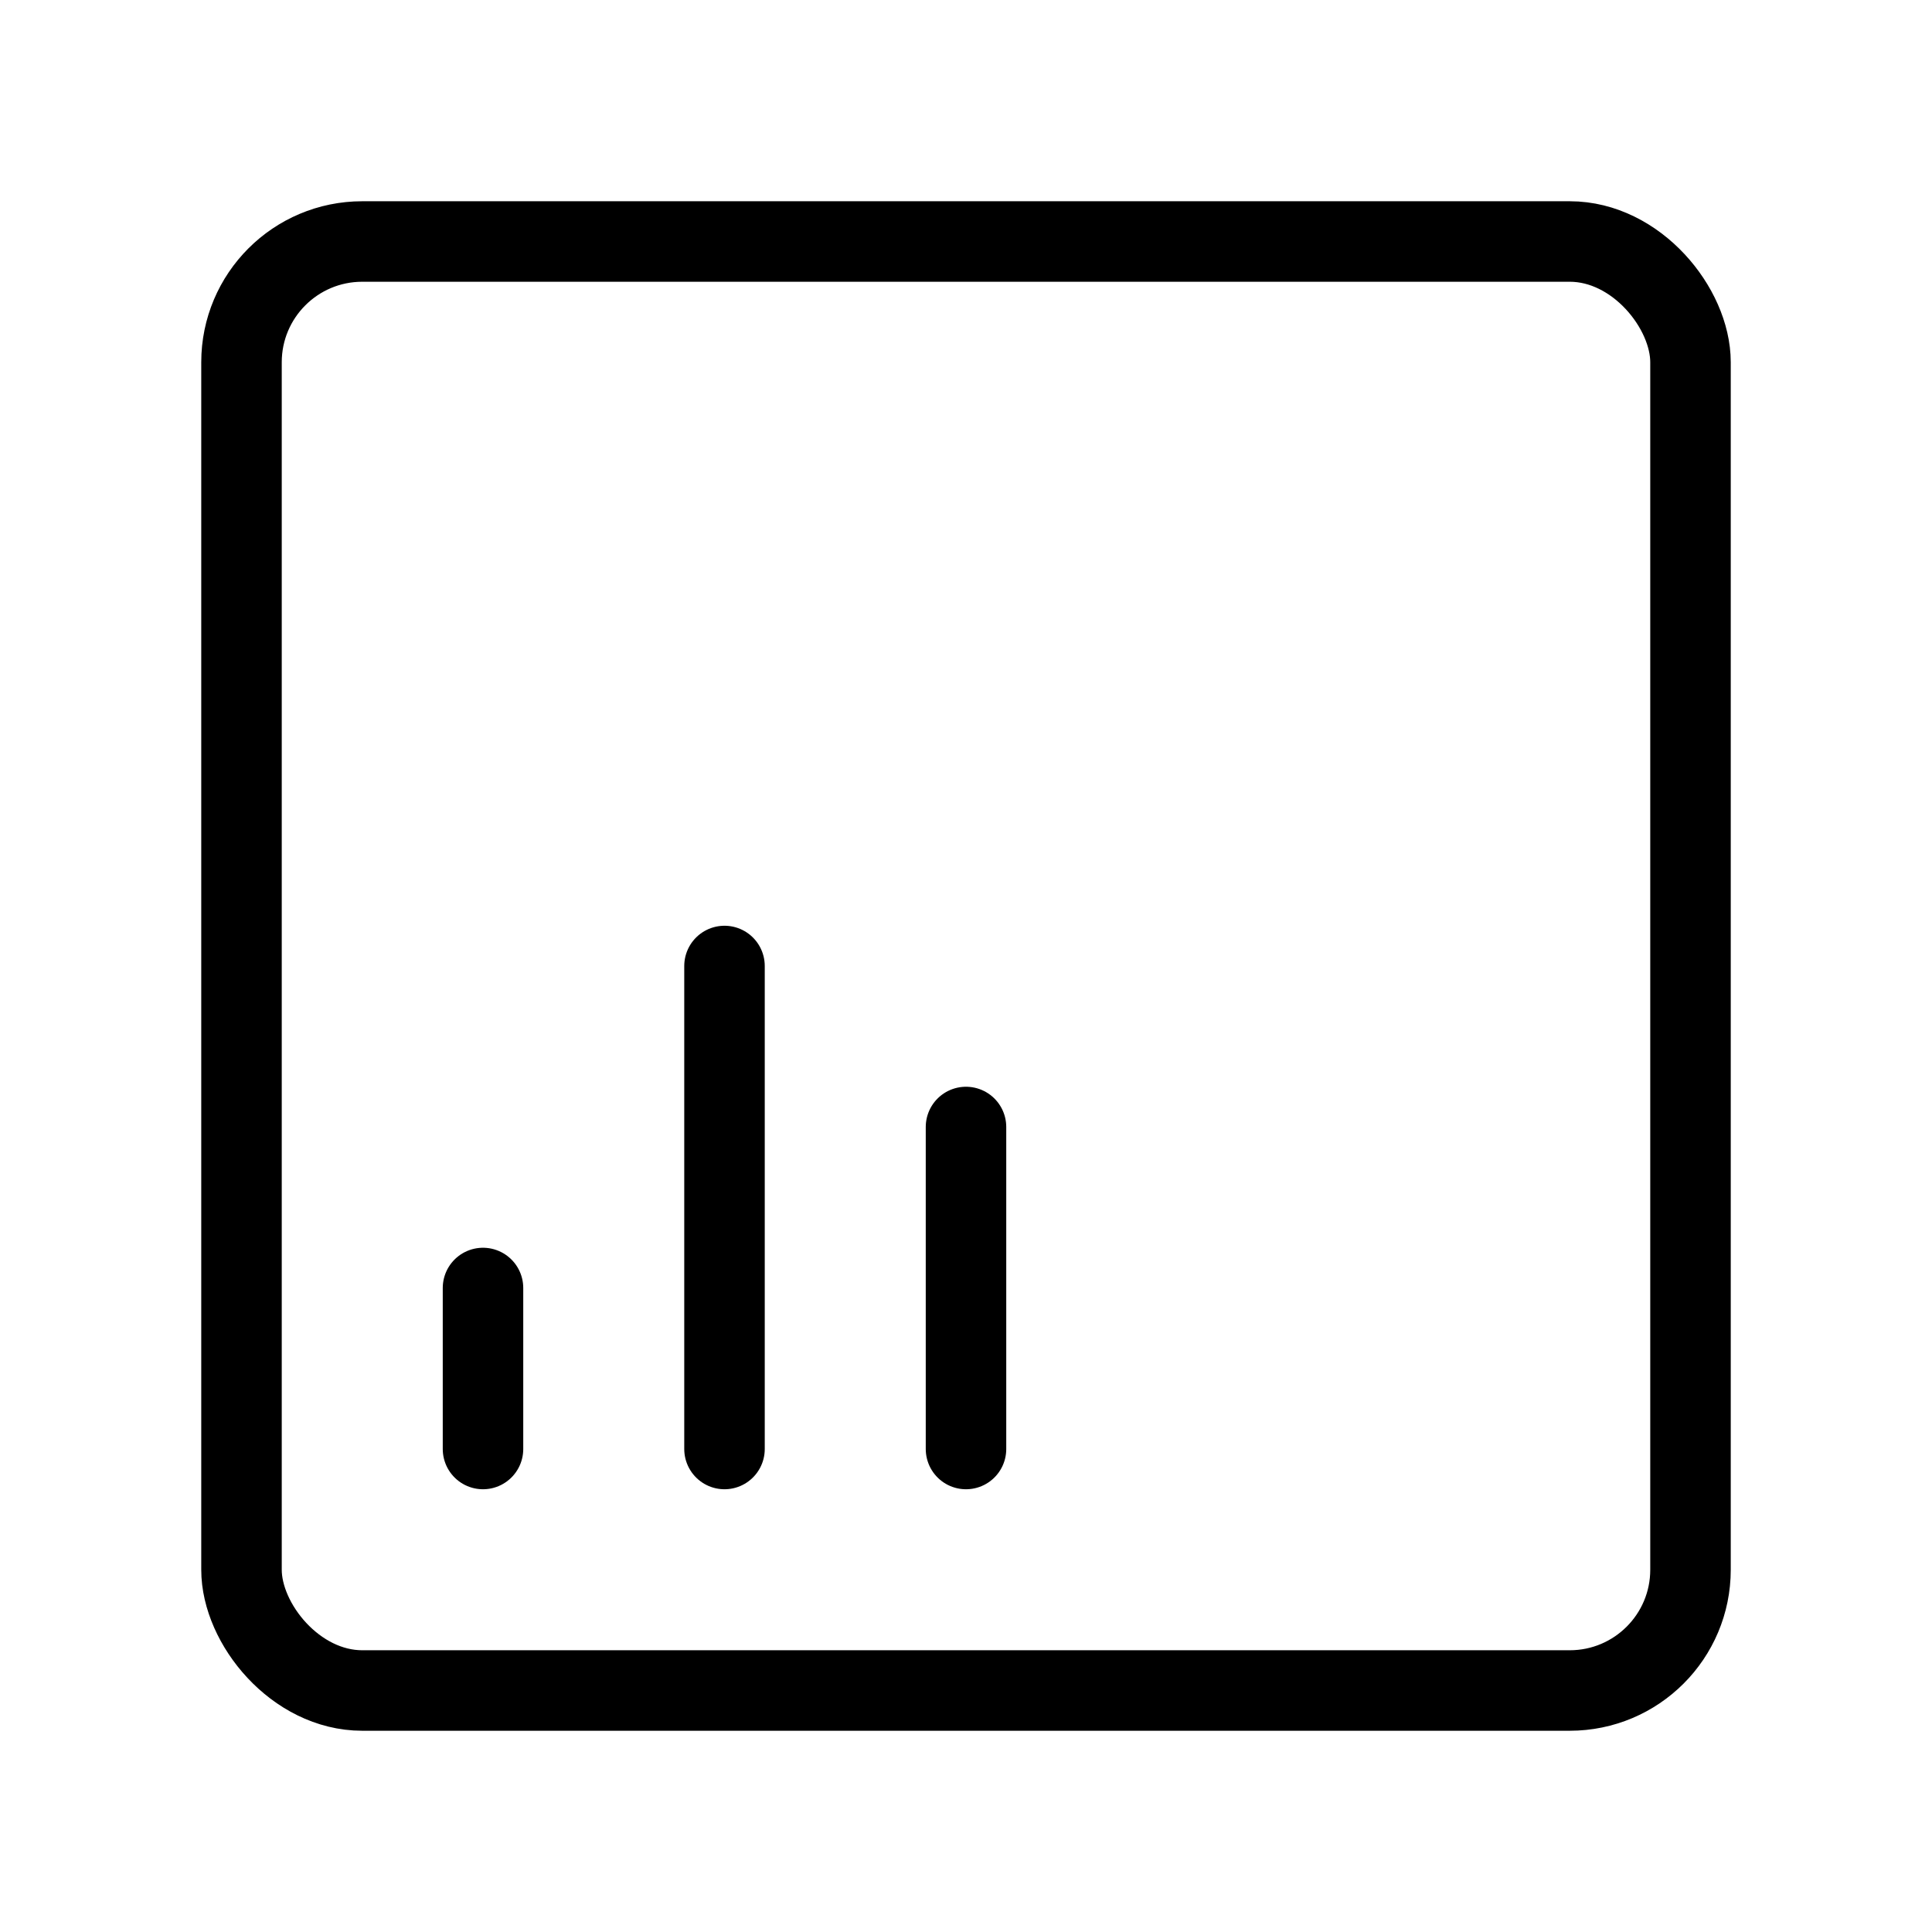<svg viewBox="0 0 48 48" fill="none" xmlns="http://www.w3.org/2000/svg"><rect x="6" y="6" width="36" height="36" rx="3" fill="none" stroke="currentColor" stroke-width="2" stroke-linecap="round" stroke-linejoin="round"/><path d="M12 32V36" stroke="currentColor" stroke-width="2" stroke-linecap="round"/><path d="M18 24V36" stroke="currentColor" stroke-width="2" stroke-linecap="round"/><path d="M24 28V36" stroke="currentColor" stroke-width="2" stroke-linecap="round"/></svg>